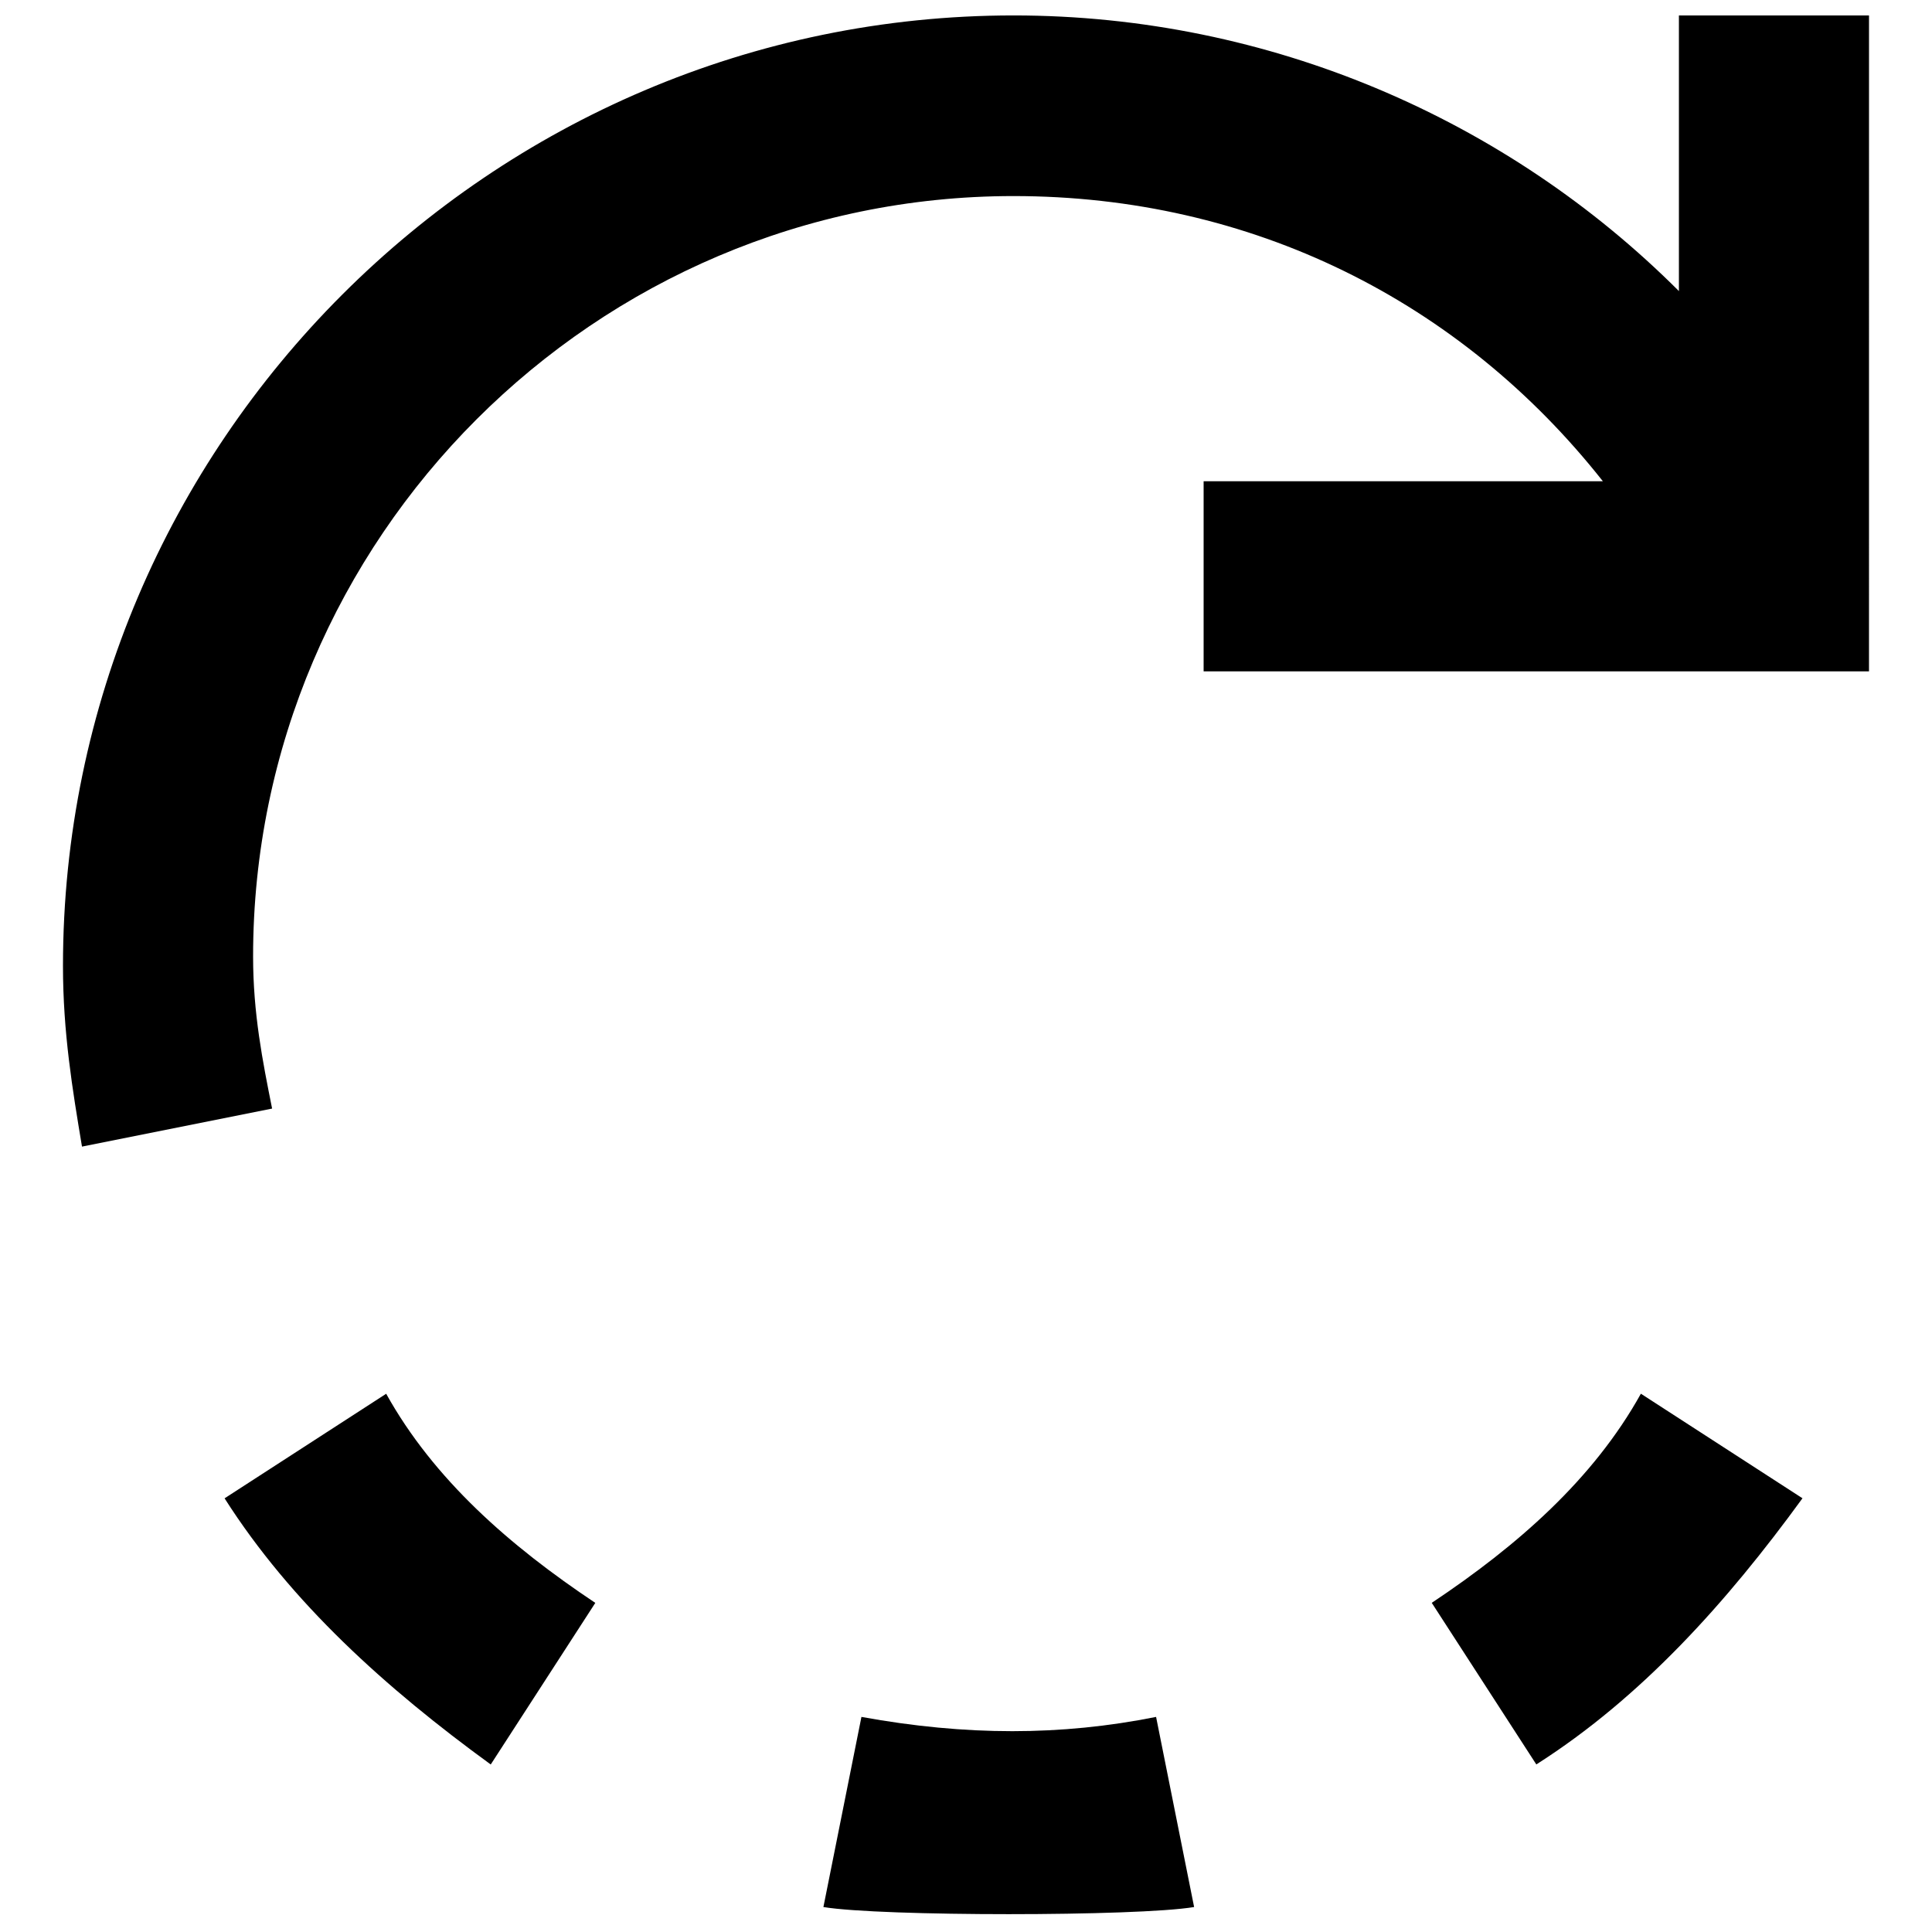 <?xml version="1.0" encoding="UTF-8"?>
<!-- Uploaded to: SVG Repo, www.svgrepo.com, Generator: SVG Repo Mixer Tools -->
<svg width="800px" height="800px" version="1.1" viewBox="144 144 512 512" xmlns="http://www.w3.org/2000/svg">
 <defs>
  <clipPath id="b">
   <path d="m160 148.09h480v299.91h-480z"/>
  </clipPath>
  <clipPath id="a">
   <path d="m362 599h99v52.902h-99z"/>
  </clipPath>
 </defs>
 <g clip-path="url(#b)">
  <path d="m588.93 148.09v73.051c-45.344-45.344-108.32-73.051-176.33-73.051-138.55 0-251.91 113.36-251.91 251.91 0 17.633 2.519 32.746 5.039 47.863l50.383-10.078c-2.519-12.594-5.039-25.191-5.039-40.305 0-110.84 90.688-201.52 201.52-201.52 62.977 0 118.39 27.711 156.18 75.57h-105.8v50.383h176.33l0.004-173.82z"/>
 </g>
 <g clip-path="url(#a)">
  <path d="m372.29 599-10.078 50.383c15.113 2.519 83.129 2.519 98.242 0l-10.078-50.383c-25.188 5.039-50.375 5.039-78.086 0z"/>
 </g>
 <path d="m523.43 568.77 27.711 42.824c27.711-17.633 50.383-42.824 70.535-70.535l-42.824-27.711c-12.602 22.676-32.754 40.309-55.422 55.422z"/>
 <path d="m246.34 513.36-42.824 27.711c17.633 27.711 42.824 50.383 70.535 70.535l27.711-42.824c-22.672-15.117-42.824-32.75-55.422-55.422z"/>
</svg>